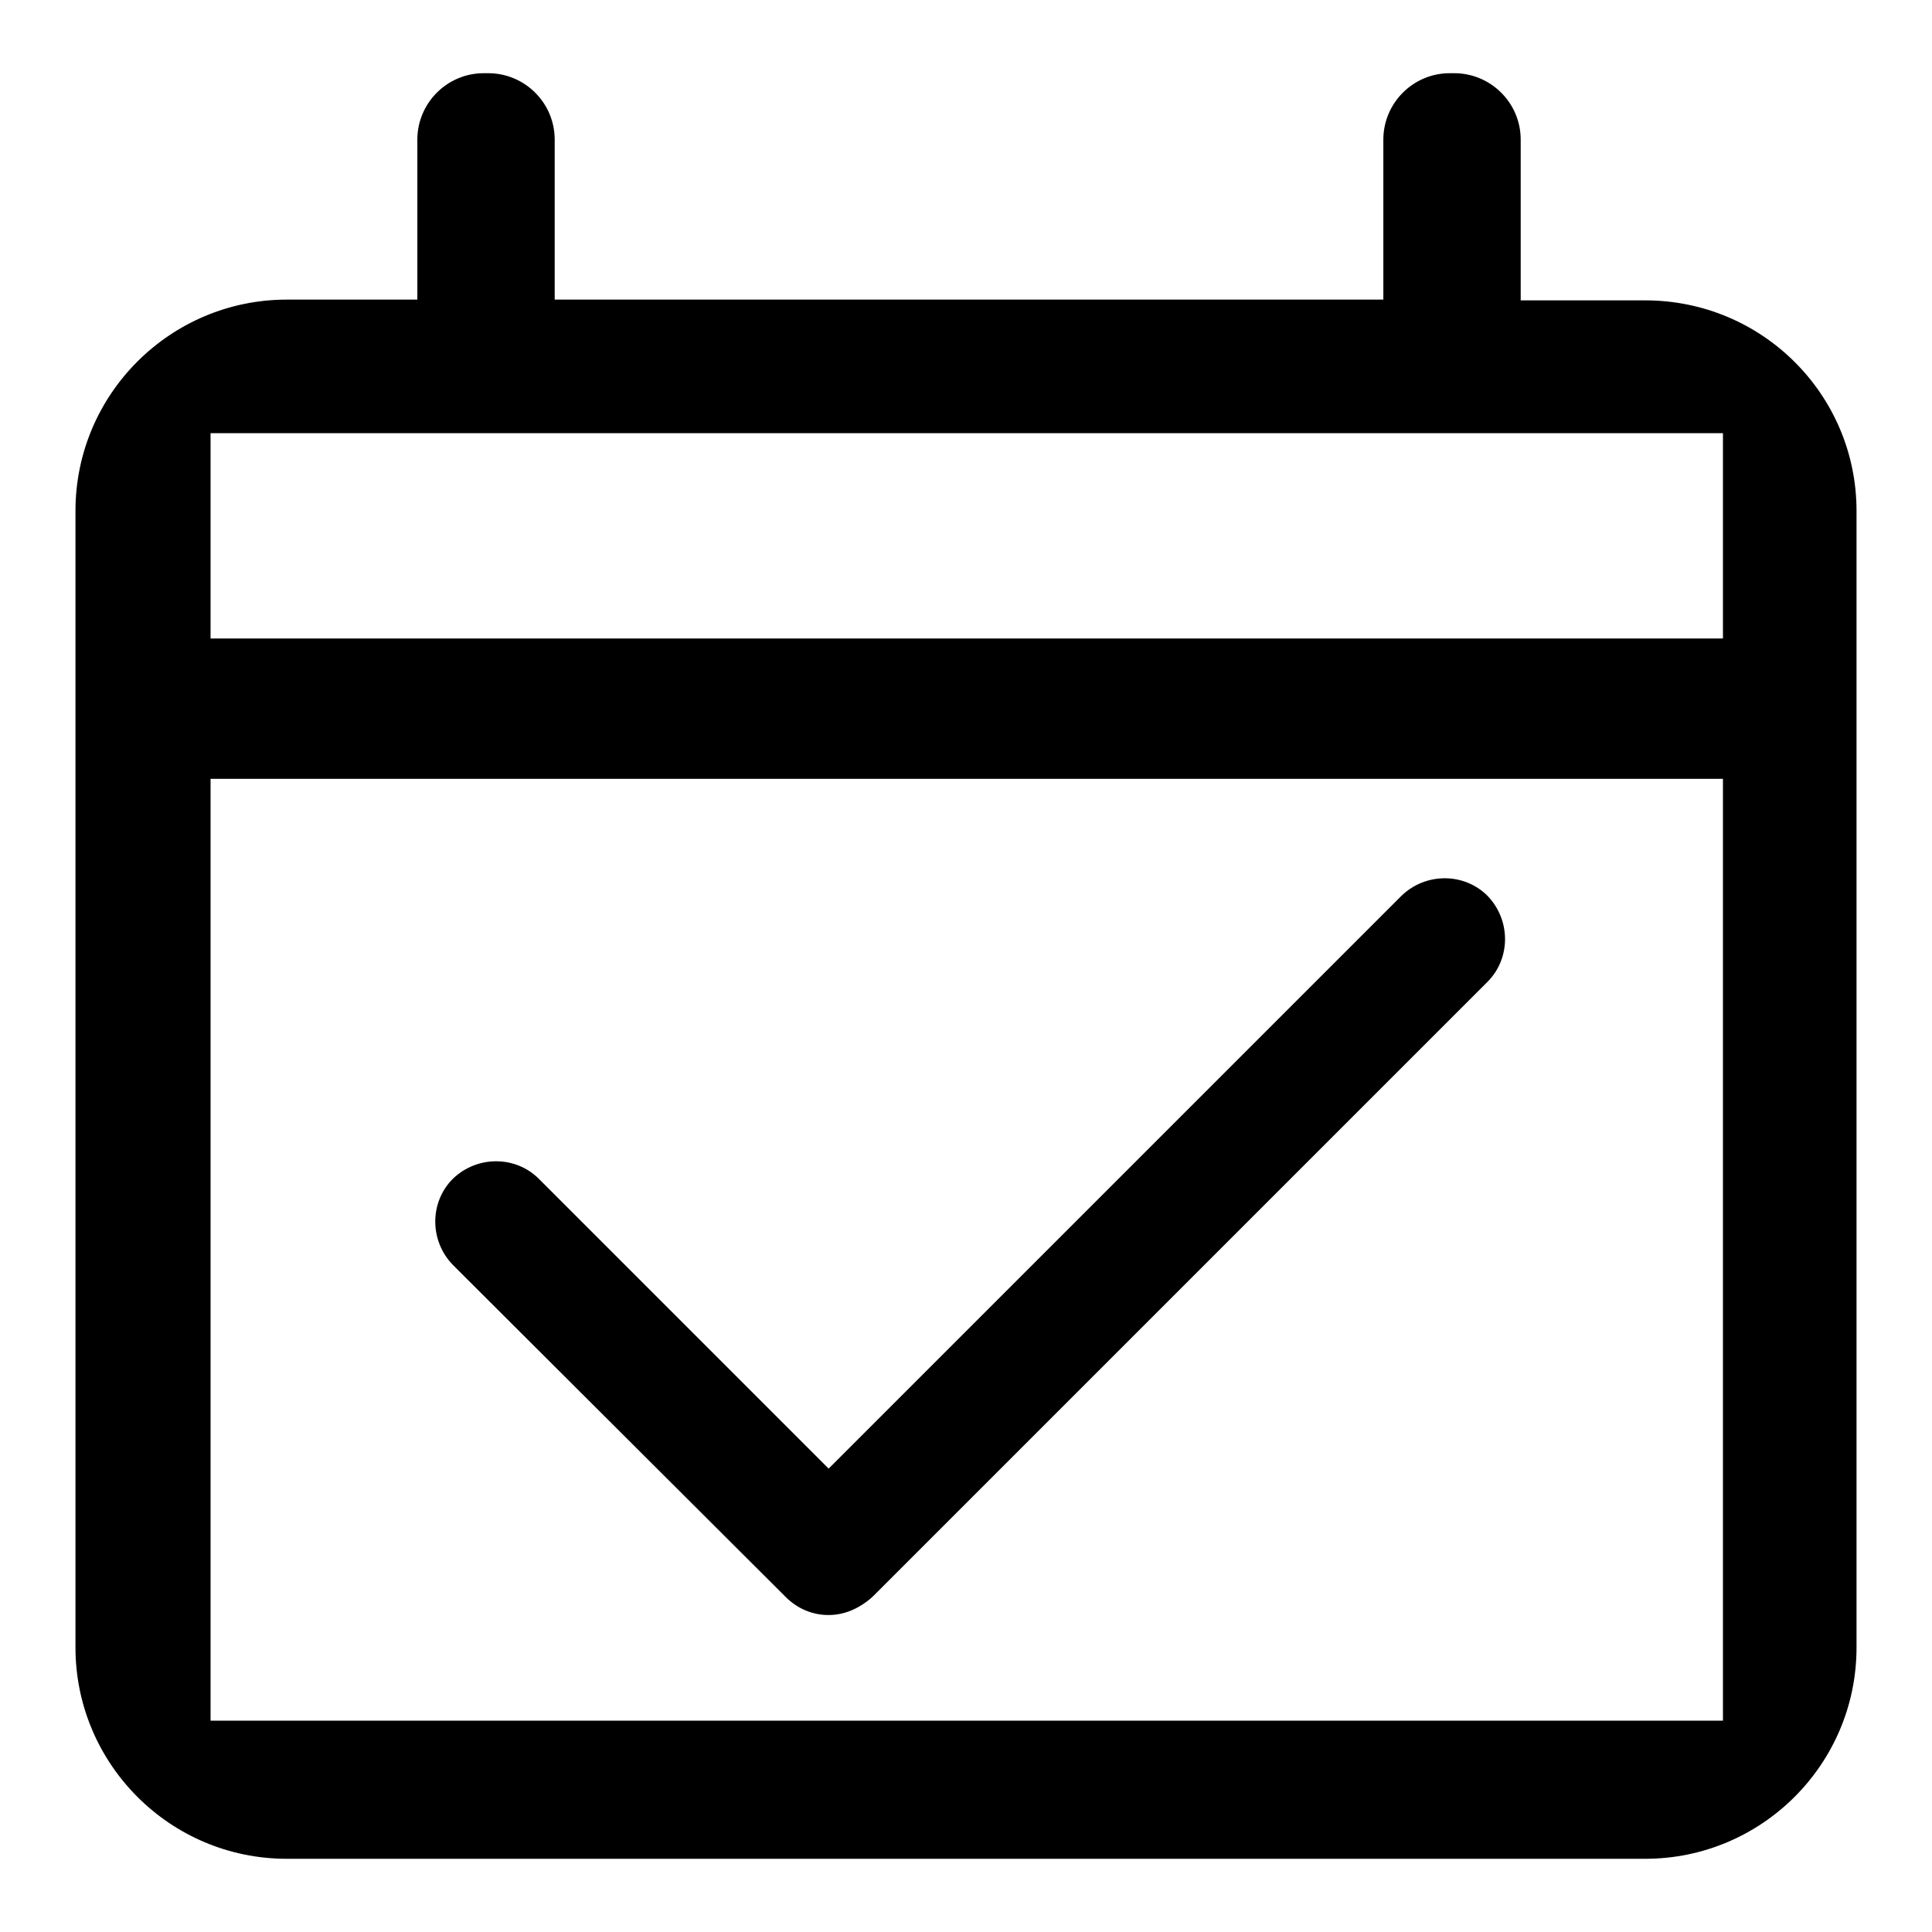 <?xml version="1.0" encoding="utf-8"?>
<!-- Svg Vector Icons : http://www.onlinewebfonts.com/icon -->
<!DOCTYPE svg PUBLIC "-//W3C//DTD SVG 1.1//EN" "http://www.w3.org/Graphics/SVG/1.1/DTD/svg11.dtd">
<svg version="1.1" xmlns="http://www.w3.org/2000/svg" xmlns:xlink="http://www.w3.org/1999/xlink" x="0px" y="0px" viewBox="0 0 256 256" enable-background="new 0 0 256 256" xml:space="preserve">
<g> <path fill="#000000" d="M218,39.8h-16.5V18.5c0-4.9-4-8.8-8.8-8.8h-0.6c-4.9,0-8.8,4-8.8,8.8v21.2H73.5V18.5c0-4.9-4-8.8-8.8-8.8 h-0.6c-4.9,0-8.8,4-8.8,8.8v21.2H38c-15.4,0-28,12.5-28,28v150.6c0,15.4,12.5,28,28,28H218c15.4,0,28-12.5,28-28V67.7 C246,52.3,233.5,39.8,218,39.8z M228.4,228H27.9V103.2h200.4V228z M228.4,84.6H27.9V57.4h200.4V84.6z M104.1,211.6 c1.6,1.6,3.6,2.4,5.7,2.4c1.4,0,2.8-0.4,4-1.1c0.7-0.4,1.4-0.9,2-1.5l81.3-81.3c3.1-3.1,3.1-8.2,0-11.4c-3.1-3.1-8.2-3.1-11.4,0 l-75.9,75.9l-38.4-38.4c-3.1-3.1-8.2-3.1-11.4,0c-3.1,3.1-3.1,8.2,0,11.4L104.1,211.6z"/></g>
</svg>